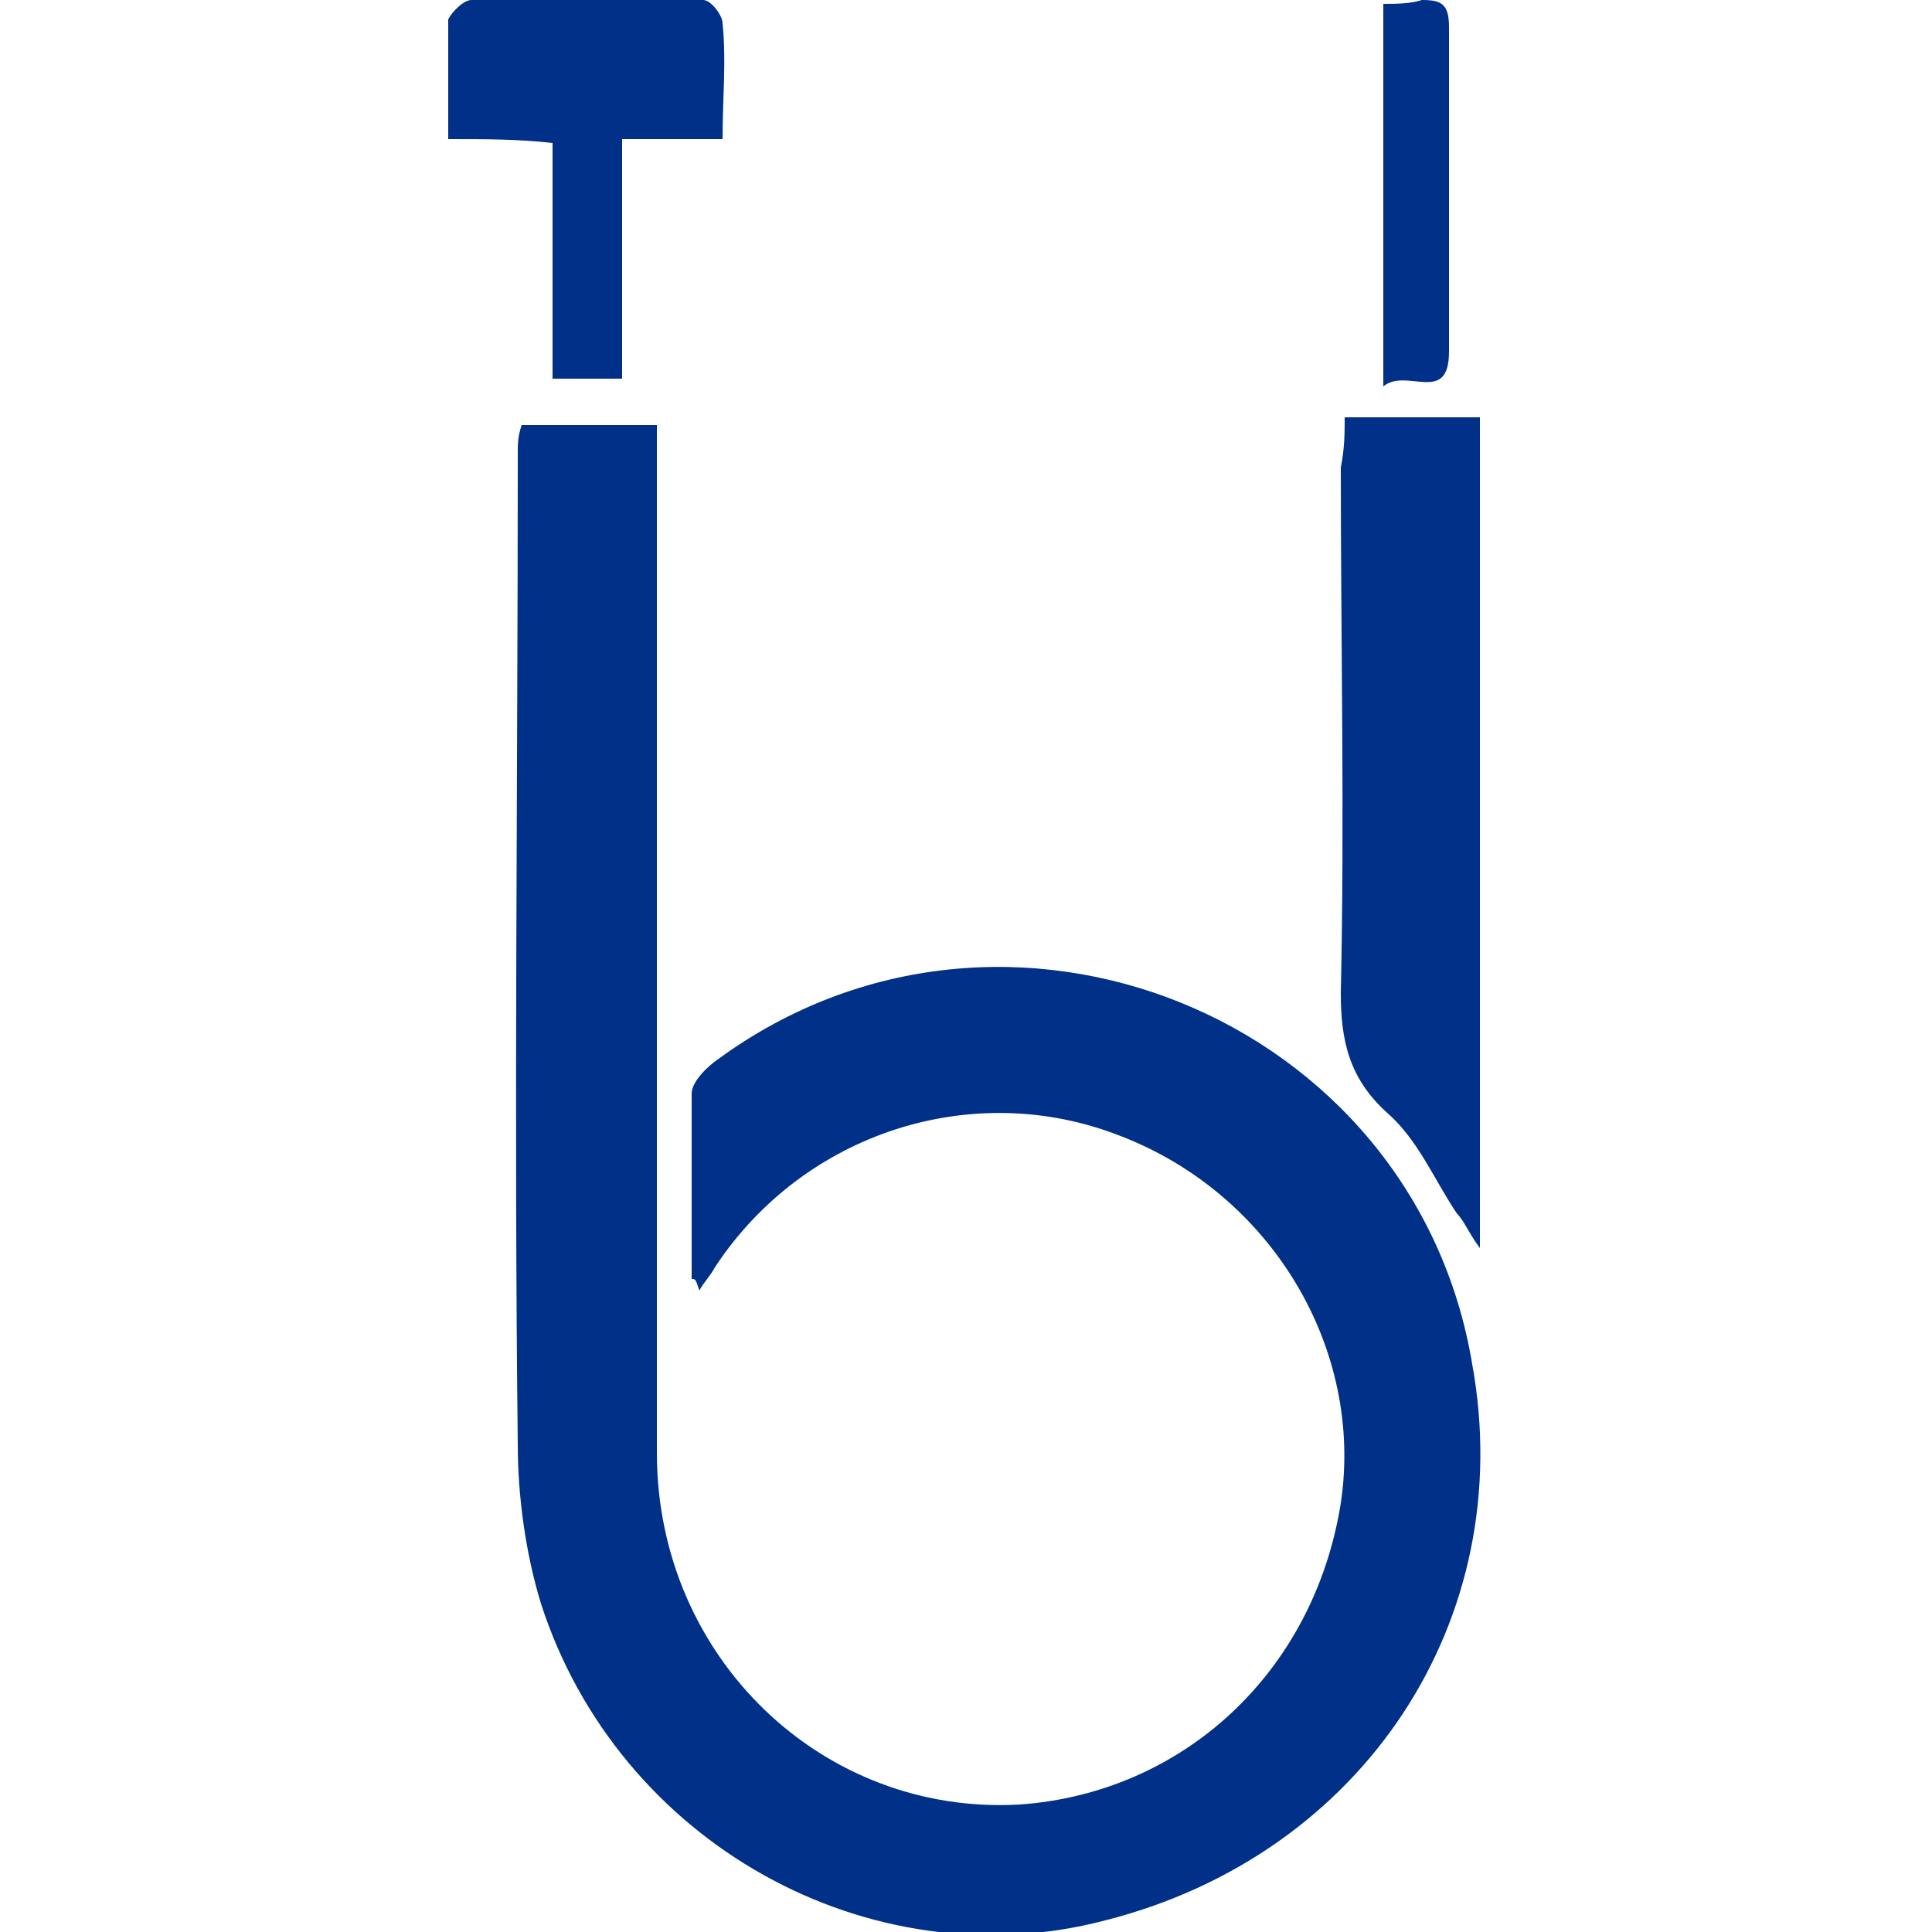 <?xml version="1.0" encoding="utf-8"?>
<!-- Generator: Adobe Illustrator 25.0.1, SVG Export Plug-In . SVG Version: 6.00 Build 0)  -->
<svg version="1.1" id="Ebene_1" xmlns="http://www.w3.org/2000/svg" xmlns:xlink="http://www.w3.org/1999/xlink" x="0px" y="0px"
	 viewBox="0 0 50 50" style="enable-background:new 0 0 50 50;" xml:space="preserve">
<style type="text/css">
	.st0{fill:#003087;}
</style>
<g>
	<path class="st0" d="M17.9,33.1c0-1.6,0-3.2,0-4.8c0-0.3,0.4-0.7,0.7-0.9c7.4-5.4,18-1.1,19.5,7.9c1.2,6.6-2.8,12.7-9.5,14.4
		c-6.1,1.6-12.6-2-14.6-8.2c-0.4-1.3-0.6-2.8-0.6-4.1c-0.1-8.6,0-17.2,0-25.7c0-0.2,0-0.4,0.1-0.7c1.1,0,2.2,0,3.5,0
		c0,0.3,0,0.7,0,1.1c0,8.5,0,17,0,25.5c0,5.3,4.3,9.4,9.4,9.1c4.2-0.3,7.6-3.4,8.3-7.8c0.6-4-1.8-8-5.7-9.5
		c-3.8-1.5-8.2-0.1-10.5,3.4c-0.1,0.2-0.3,0.4-0.4,0.6C18,33.1,18,33.1,17.9,33.1z"/>
	<path class="st0" d="M34.8,10.8c1.2,0,2.3,0,3.5,0c0,7.1,0,14.2,0,21.5c-0.3-0.4-0.4-0.7-0.6-0.9c-0.6-0.9-1-1.9-1.8-2.6
		c-1-0.9-1.2-1.9-1.2-3.1c0.1-4.5,0-9.1,0-13.6C34.8,11.6,34.8,11.2,34.8,10.8z"/>
	<path class="st0" d="M11.6,3.6c0-1.1,0-2.1,0-3.1C11.7,0.3,12,0,12.2,0c2,0,4,0,6,0c0.2,0,0.5,0.4,0.5,0.6c0.1,1,0,1.9,0,3
		c-0.9,0-1.7,0-2.6,0c0,2.1,0,4.1,0,6.2c-0.7,0-1.2,0-1.8,0c0-2,0-4,0-6.1C13.4,3.6,12.6,3.6,11.6,3.6z"/>
	<path class="st0" d="M35.8,10c0-3.4,0-6.6,0-9.9c0.3,0,0.7,0,1-0.1c0.5,0,0.7,0.1,0.7,0.7c0,2.8,0,5.6,0,8.4
		C37.5,10.5,36.4,9.5,35.8,10z"/>
</g>
</svg>
